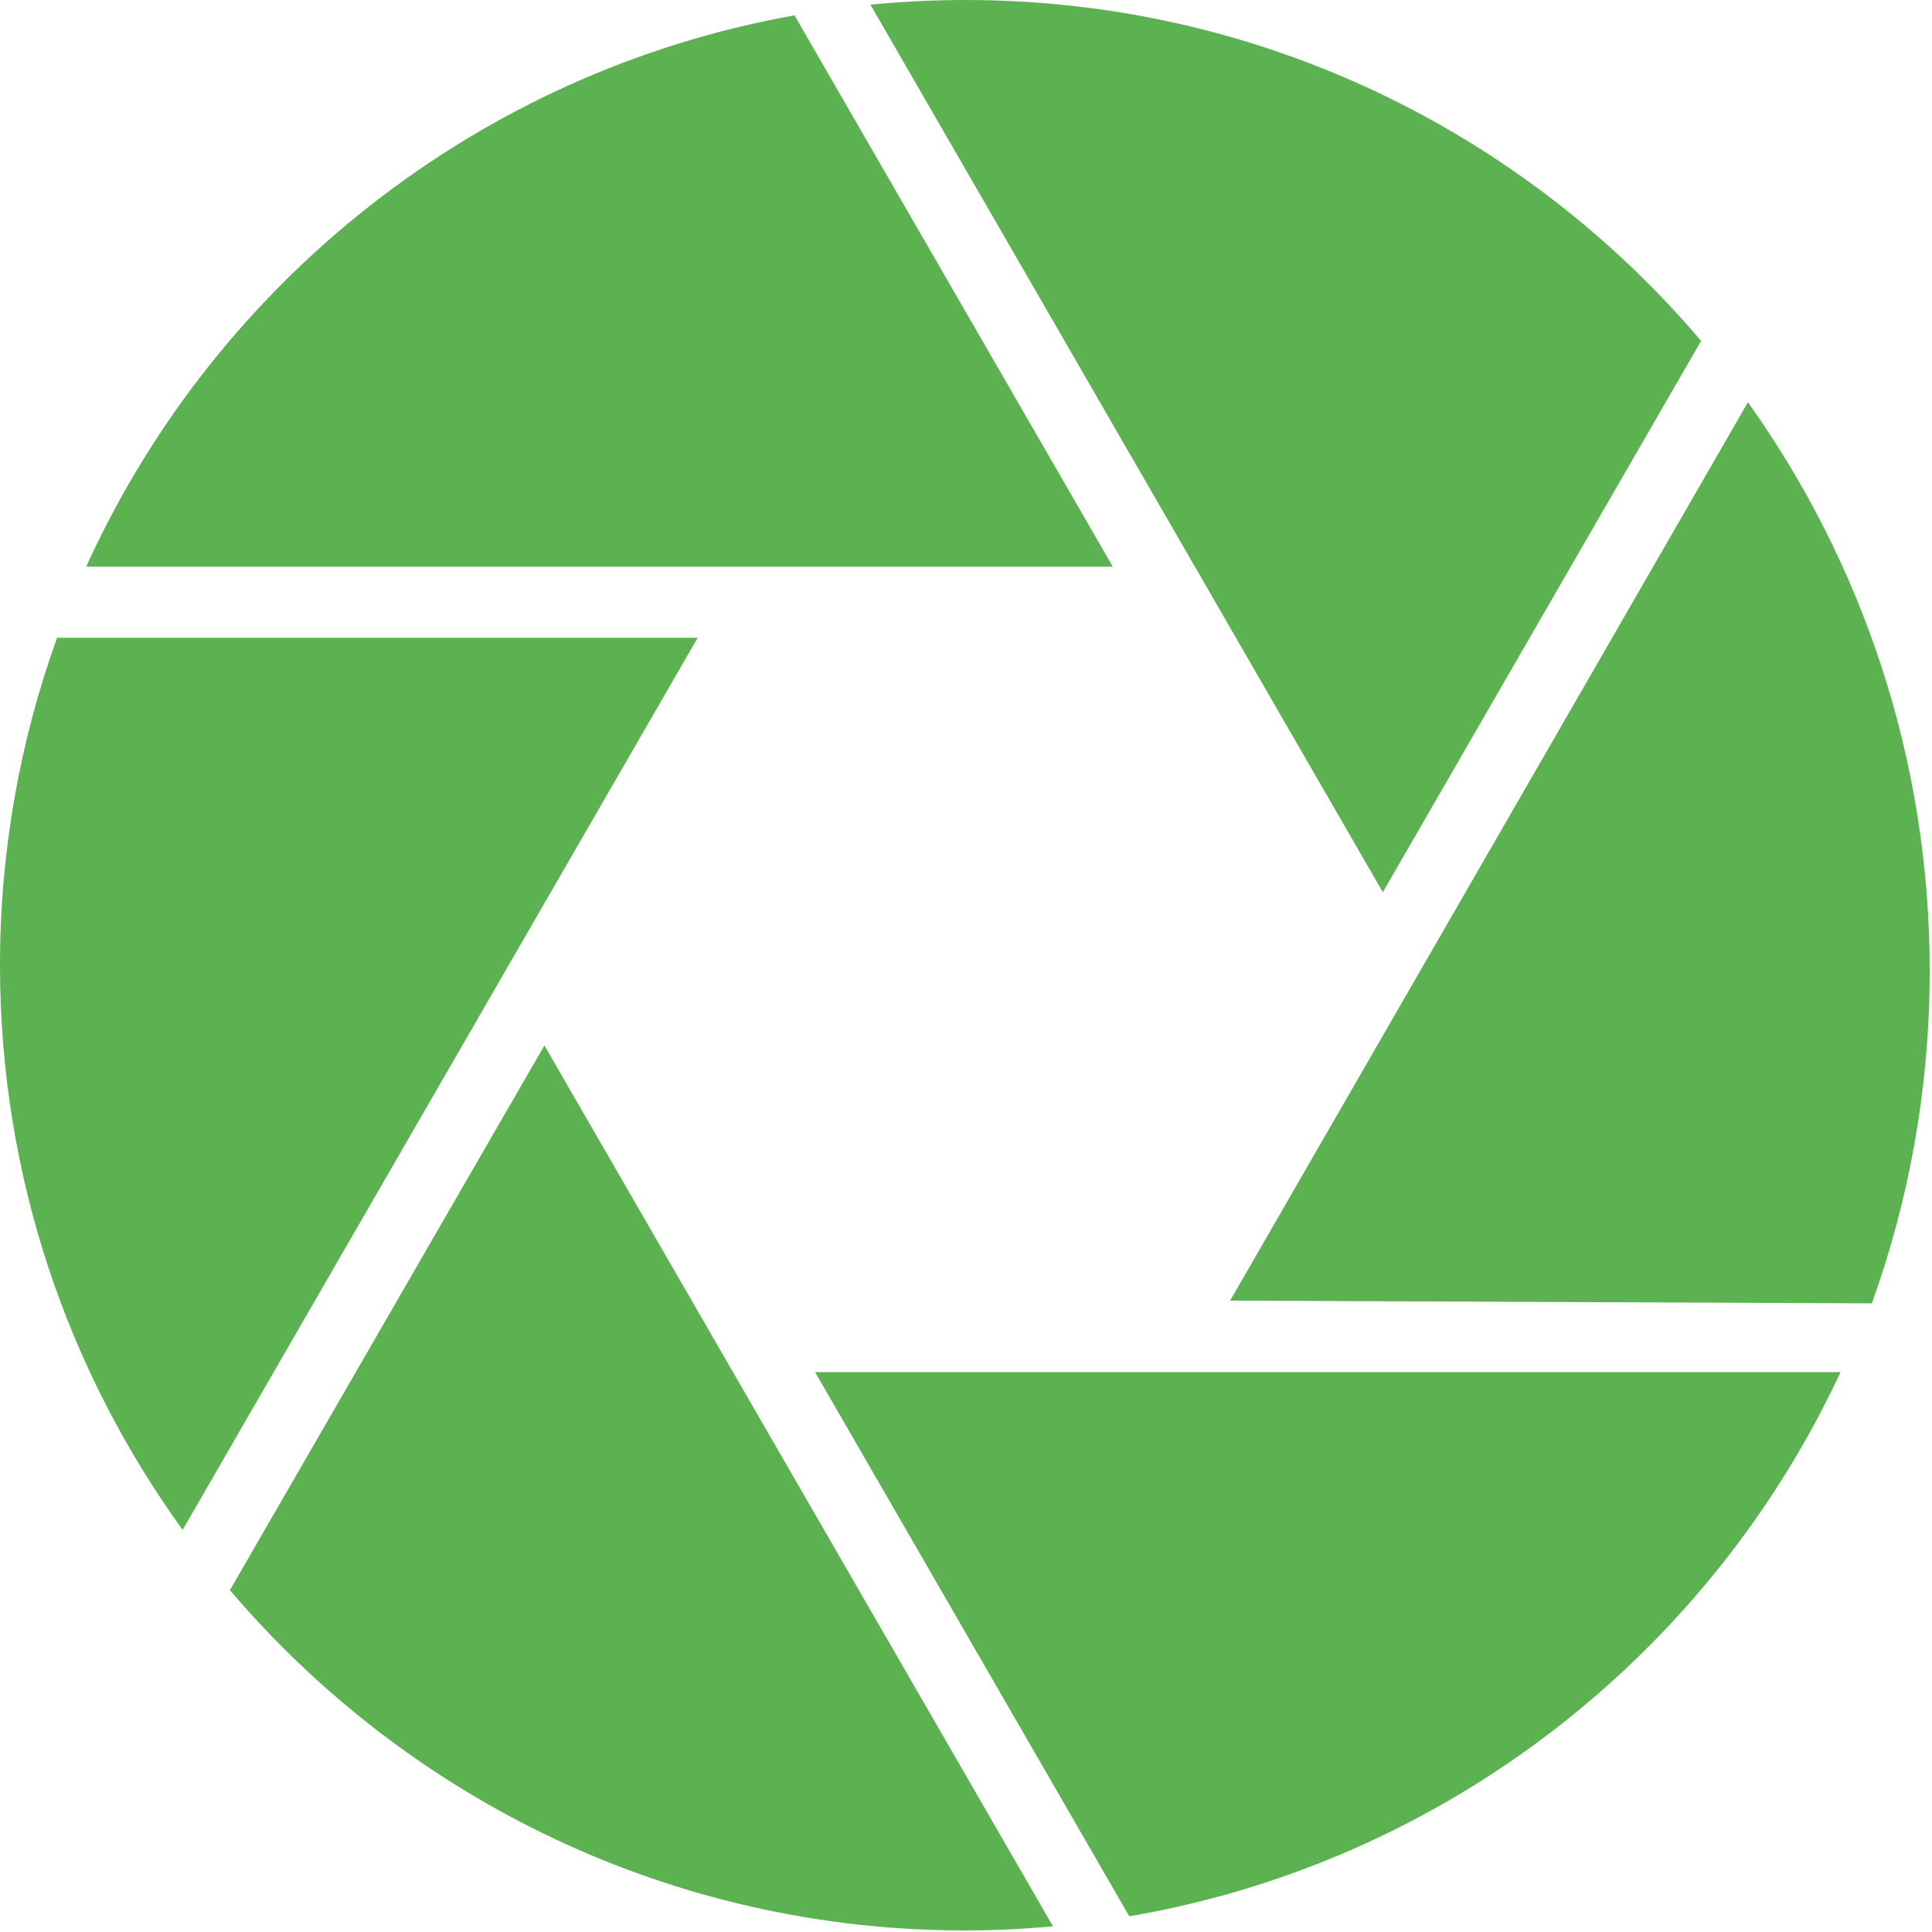 <?xml version="1.0" encoding="UTF-8" standalone="no"?><!DOCTYPE svg PUBLIC "-//W3C//DTD SVG 1.1//EN" "http://www.w3.org/Graphics/SVG/1.1/DTD/svg11.dtd"><svg width="100%" height="100%" viewBox="0 0 700 700" version="1.1" xmlns="http://www.w3.org/2000/svg" xmlns:xlink="http://www.w3.org/1999/xlink" xml:space="preserve" xmlns:serif="http://www.serif.com/" style="fill-rule:evenodd;clip-rule:evenodd;stroke-linejoin:round;stroke-miterlimit:2;"><g><path d="M616.34,123.513c-64.15,-75.535 -159.75,-123.513 -266.612,-123.513c-11.599,-0 -23.05,0.595 -34.352,1.695l185.645,321.559l115.319,-199.741Z" style="fill:#5cb251;fill-rule:nonzero;"/><path d="M666.864,497.141l-371.546,-0l113.839,197.17c114.592,-19.628 210.11,-94.947 257.707,-197.17" style="fill:#5cb251;fill-rule:nonzero;"/><path d="M381.511,697.944l-184.264,-319.162l-113.947,197.361c64.15,75.41 159.668,123.305 266.43,123.305c10.715,0 21.306,-0.562 31.781,-1.504" style="fill:#5cb251;fill-rule:nonzero;"/><path d="M20.686,231.066c-13.361,37.056 -20.686,76.998 -20.686,118.659c0,76.411 24.58,147.043 66.167,204.578l186.621,-323.237l-232.102,-0Z" style="fill:#5cb251;fill-rule:nonzero;"/><path d="M678.201,472.231c13.46,-37.35 20.881,-77.639 20.967,-119.695c0.157,-77.135 -24.32,-148.54 -65.861,-206.797l-187.613,325.504l232.507,0.988Z" style="fill:#5cb251;fill-rule:nonzero;"/><path d="M287.862,5.565c-114.625,20.471 -209.845,96.733 -256.632,199.742l371.951,-0l-115.319,-199.742Z" style="fill:#5cb251;fill-rule:nonzero;"/></g></svg>